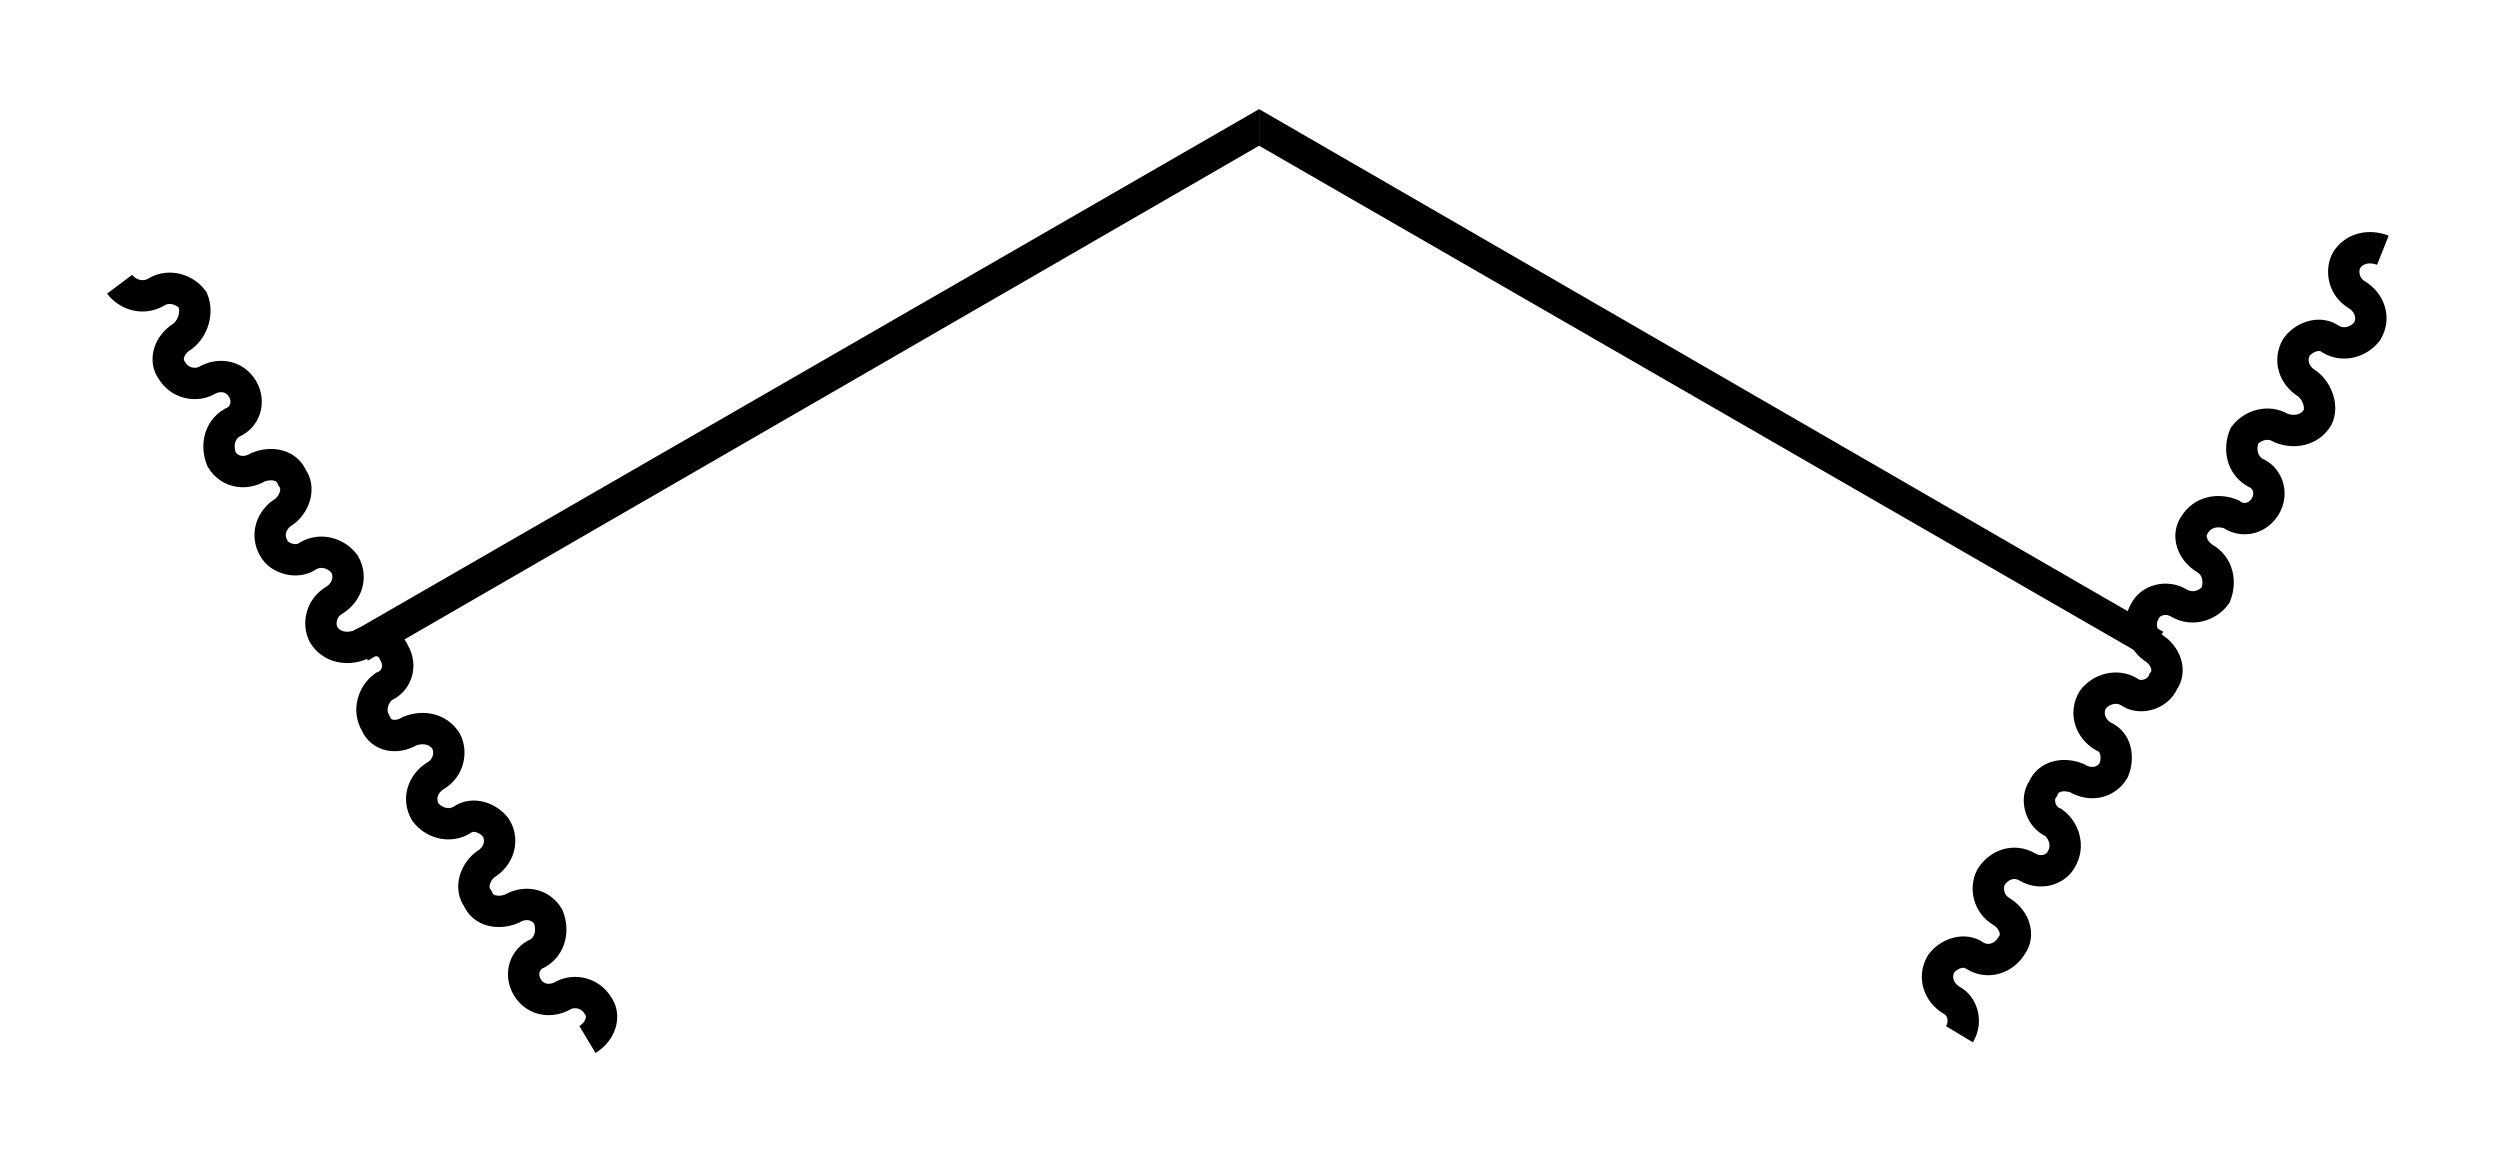 <?xml version="1.0" encoding="UTF-8" standalone="no"?>
<svg
   xmlns:dc="http://purl.org/dc/elements/1.1/"
   xmlns:cc="http://creativecommons.org/ns#"
   xmlns:rdf="http://www.w3.org/1999/02/22-rdf-syntax-ns#"
   xmlns:svg="http://www.w3.org/2000/svg"
   xmlns="http://www.w3.org/2000/svg"
   viewBox="0 0 114.763 53.337"
   height="53.337"
   width="114.763"
   xml:space="preserve"
   id="svg2"
   version="1.1"><defs
     id="defs6" /><g
     transform="matrix(1.333,0,0,-1.333,-334.06,39.29)"
     id="g10"><g
       id="g5231"
       transform="matrix(1.8,0,0,1.8,-38.999,26.575)"><g
         id="g5233"
         transform="scale(0.1)"><g
           id="g5429"><g
             id="g6340"
             transform="matrix(10,0,0,10,2808.673,40.969)"><g
               id="g6342"
               transform="scale(0.1)"><g
                 id="g8597"
                 transform="matrix(10,0,0,10,-1203.861,-249.737)"><g
                   id="g8599"
                   transform="scale(0.1)"><path
                     d="m 245,204 v -7 L 74.5,98.5 l -3,5.5 z"
                     style="fill:#000000;fill-opacity:1;fill-rule:nonzero;stroke:none"
                     id="path8601" /><path
                     d="m 418,104 -3,-5 -170,98 v 7 z"
                     style="fill:#000000;fill-opacity:1;fill-rule:nonzero;stroke:none"
                     id="path8603" /><path
                     d="m 27,170.5 c 1.5,-2 4.5,-3 7,-1.5 2.5,1.5 5.5,0.5 7,-1.5 1,-2.5 0,-5.5 -2,-7 -2.5,-1.5 -3.5,-4.5 -2,-6.5 1.5,-2.5 4.5,-3 6.5,-2 2.5,1.5 5.5,1 7,-1.5 1.5,-2.5 0.5,-5.5 -2,-6.5 -2.5,-1.5 -3,-4.5 -2,-7 1.5,-2.5 4.5,-3 7,-1.5 2.5,1 5.5,0.5 6.5,-2 1.5,-2 0.5,-5 -1.5,-6.5 -2.5,-1.5 -3.5,-4.5 -2,-7 1,-2 4.5,-3 6.5,-1.5 2.5,1.5 5.5,0.5 7,-1.5 1.5,-2.5 0.5,-5.5 -2,-7 -2.5,-1.5 -3,-4.5 -2,-6.5 1.5,-2.5 4.5,-3 7,-2 2.5,1.5 5.5,1 6.5,-1.5 1.5,-2.5 0.5,-5.5 -2,-6.5 -2,-1.5 -3,-4.5 -1.5,-7 1,-2.5 4,-3 6.5,-1.5 2.5,1 5.5,0.5 7,-2 1,-2 0.5,-5 -2,-6.5 -2.5,-1.5 -3.5,-4.5 -2,-7 1.5,-2 4.5,-3 7,-1.5 2,1.5 5,0.5 6.5,-1.5 1.5,-2.5 0.5,-5.5 -2,-7 C 95,58 94,55 95.5,53 c 1,-2.5 4,-3 6.5,-2 2.5,1.5 5.5,1 7,-1.5 1,-2.5 0.5,-5.5 -2,-7 -2.5,-1 -3.5,-4 -2,-6.5 1.5,-2.5 4.5,-3 7,-1.5 2,1 5,0.5 6.5,-2 1.5,-2 0.5,-5 -2,-6.5"
                     style="fill:none;stroke:#000000;stroke-width:6;stroke-linecap:butt;stroke-linejoin:miter;stroke-miterlimit:4;stroke-dasharray:none;stroke-opacity:1"
                     id="path8605" /><path
                     d="m 379,27 c 1.5,2.5 0.5,5.5 -1.5,6.5 -2.5,1.5 -3.5,4.5 -2,7 1.5,2 4.5,3 6.5,1.5 2.5,-1.5 5.5,-0.5 7,2 1.5,2 0.5,5 -2,6.5 -2.5,1.5 -3,4.5 -2,6.5 1.5,2.5 4.5,3.5 7,2 2.5,-1.5 5.5,-0.5 6.5,1.5 1.5,2.5 0.5,5.5 -1.5,7 -2.5,1 -3.5,4.5 -2,6.5 1,2.5 4,3 6.5,2 2.5,-1.5 5.5,-1 7,1.5 1,2.5 0.5,5.5 -2,6.5 -2.5,1.5 -3.5,4.5 -2,7 1.5,2 4.5,3 7,1.5 2,-1.5 5.5,-0.5 6.5,2 1.5,2 0.5,5 -2,6.5 -2,1.5 -3,4.5 -1.5,7 1,2 4,3 6.5,1.5 2.5,-1.5 5.5,-0.5 7,1.5 1,2.5 0.5,5.5 -2,7 -2.5,1.5 -3.5,4.5 -2,6.5 1.5,2.5 4.5,3 7,2 2,-1.5 5,-1 6.5,1.5 1.5,2.5 0.5,5.5 -2,6.5 -2.5,1.5 -3,4.5 -2,7 1.5,2 4.5,3 7,1.5 2.5,-1 5.5,-0.5 7,2 1,2 0,5 -2,6.5 -2.5,1.5 -3.5,4.5 -2,7 1.5,2 4.5,3 6.5,1.5 2.5,-1.5 5.5,-0.5 7,1.5 1.5,2.5 0.5,5.5 -2,7 -2.5,1.5 -3,4.5 -2,6.5 1.5,2.5 4.5,3 7,2"
                     style="fill:none;stroke:#000000;stroke-width:6;stroke-linecap:butt;stroke-linejoin:miter;stroke-miterlimit:4;stroke-dasharray:none;stroke-opacity:1"
                     id="path8607" /></g></g></g></g></g></g></g></g></svg>